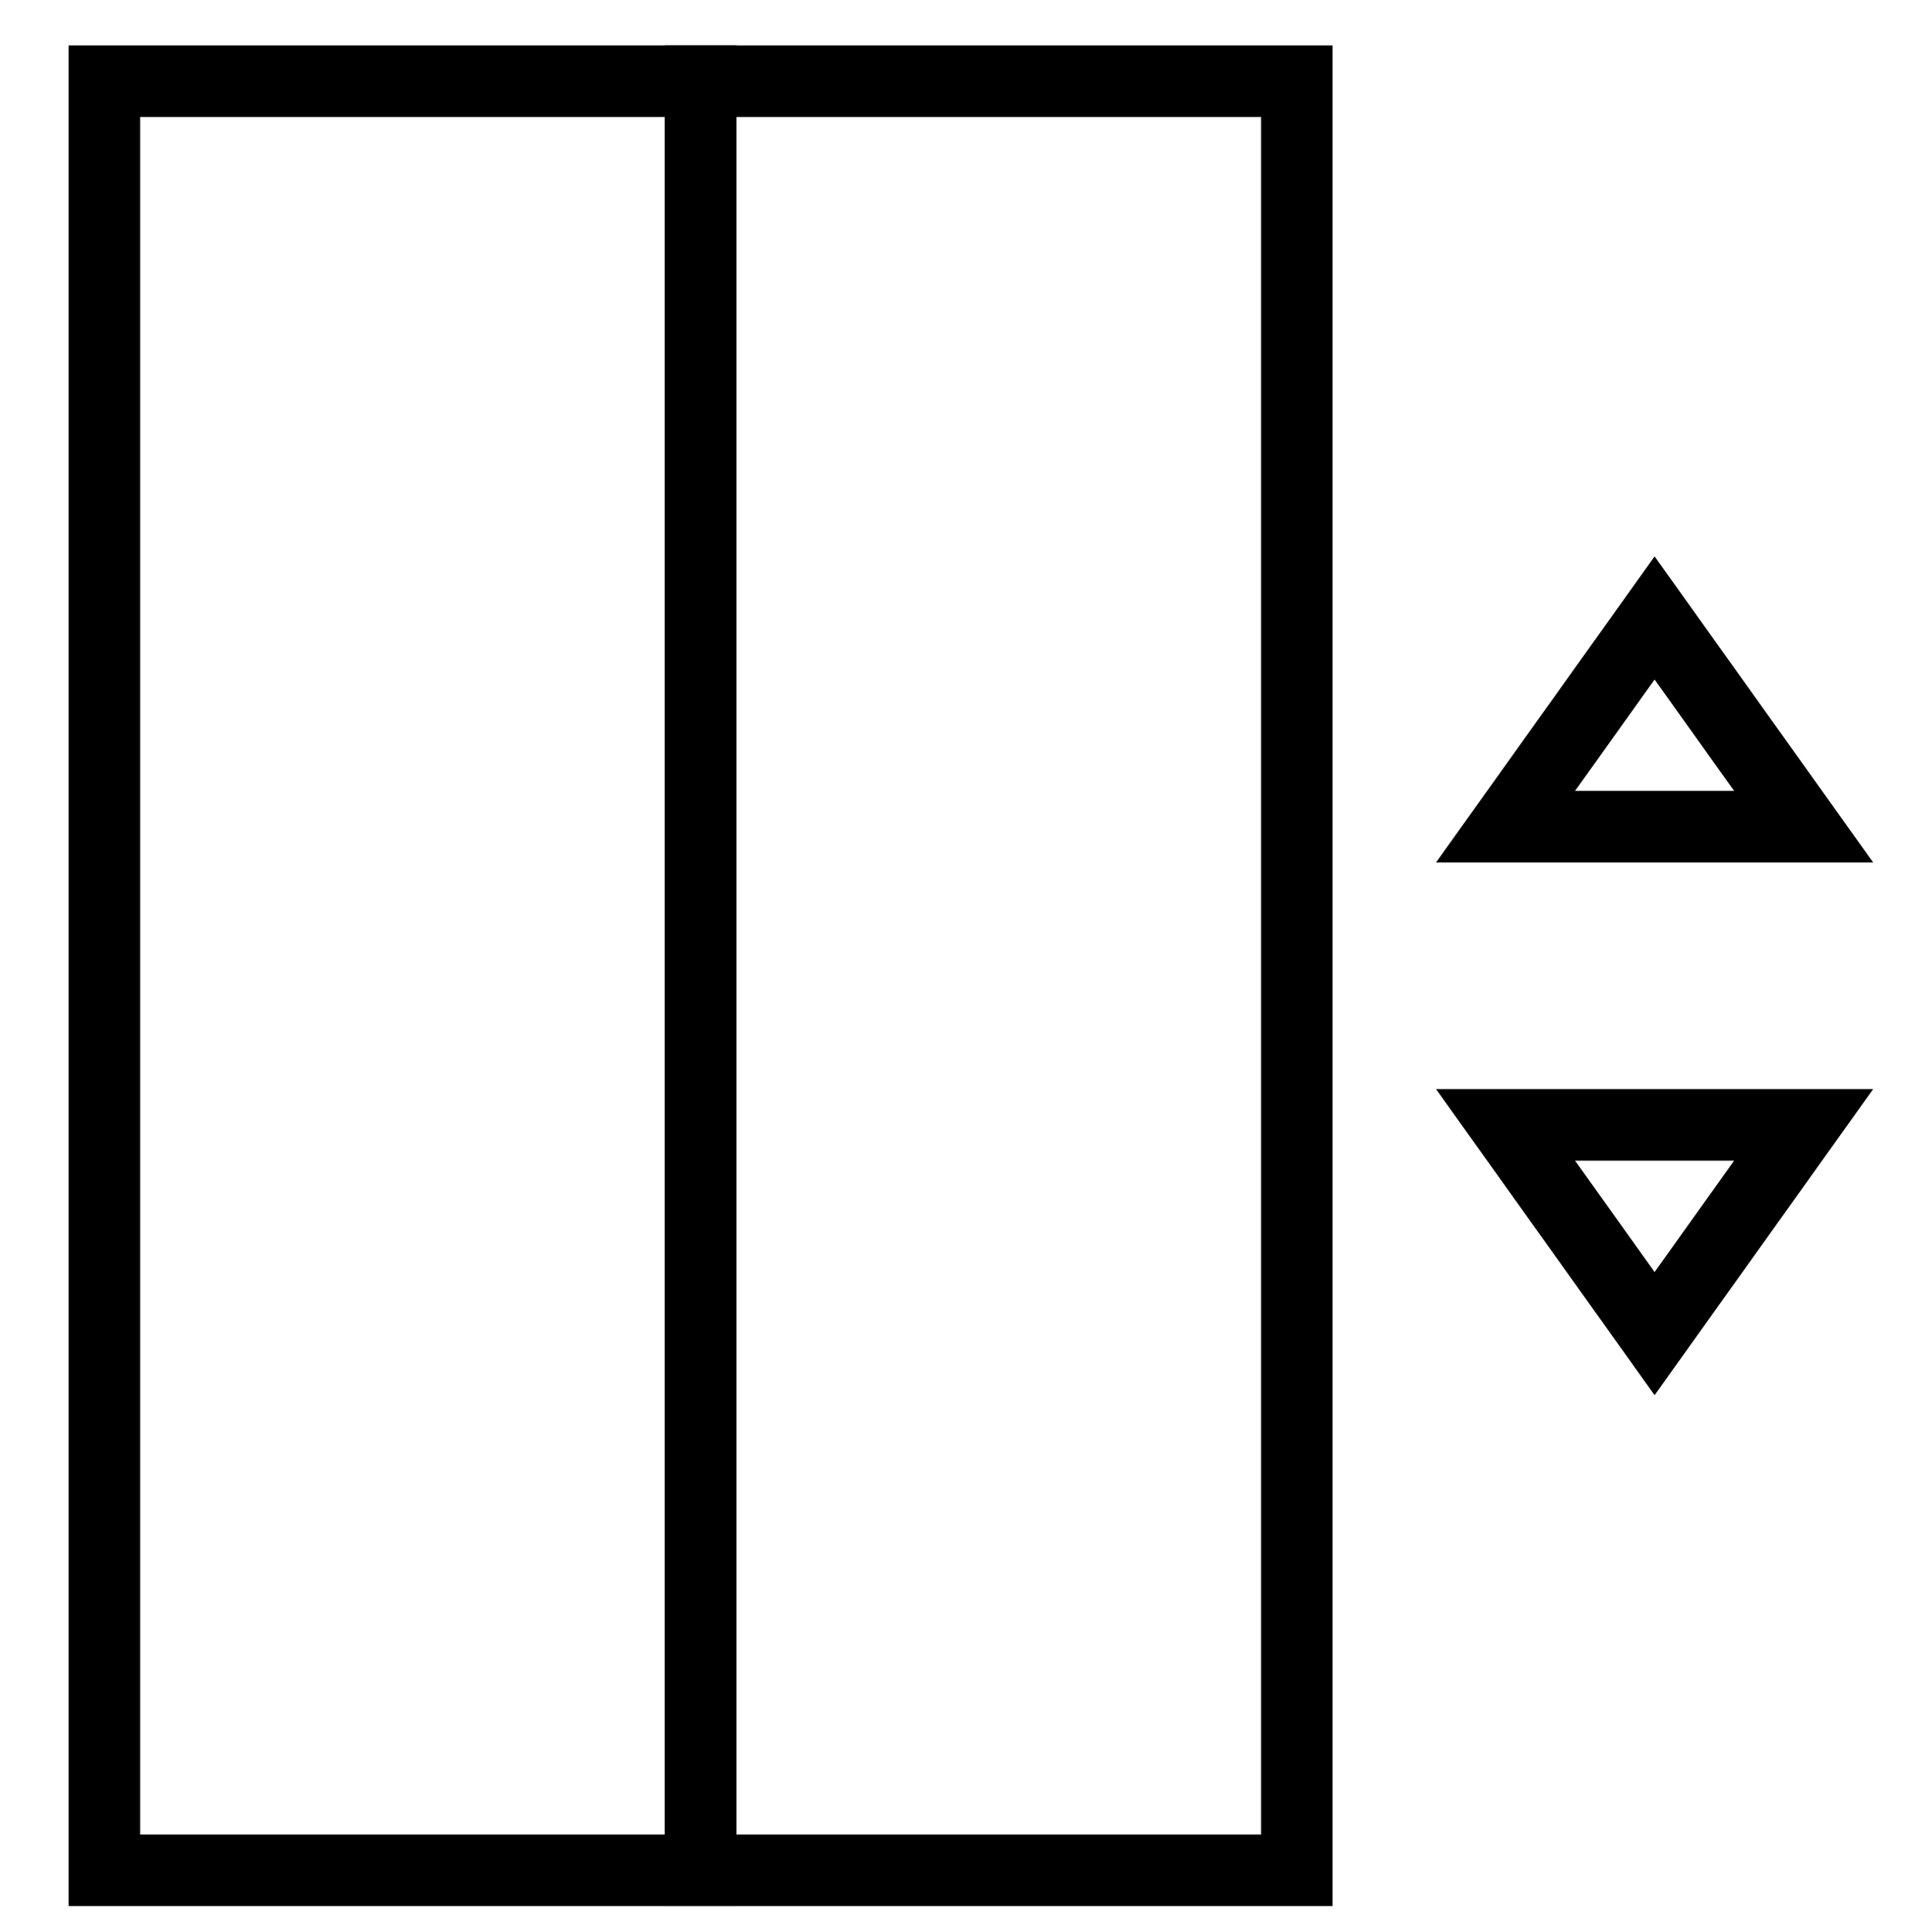 <svg width="80" height="81" viewBox="0 0 80 81" fill="none" xmlns="http://www.w3.org/2000/svg">
<path d="M75.625 47.156H63.125L69.375 55.906L75.625 47.156Z" stroke="black" stroke-width="3" stroke-miterlimit="10" stroke-linecap="square"/>
<path d="M75.625 34.656H63.125L69.375 25.906L75.625 34.656Z" stroke="black" stroke-width="3" stroke-miterlimit="10" stroke-linecap="square"/>
<path d="M29.375 3.406H4.375V78.406H29.375V3.406Z" stroke="black" stroke-width="3" stroke-miterlimit="10" stroke-linecap="square"/>
<path d="M54.375 3.406H29.375V78.406H54.375V3.406Z" stroke="black" stroke-width="3" stroke-miterlimit="10" stroke-linecap="square"/>
</svg>
